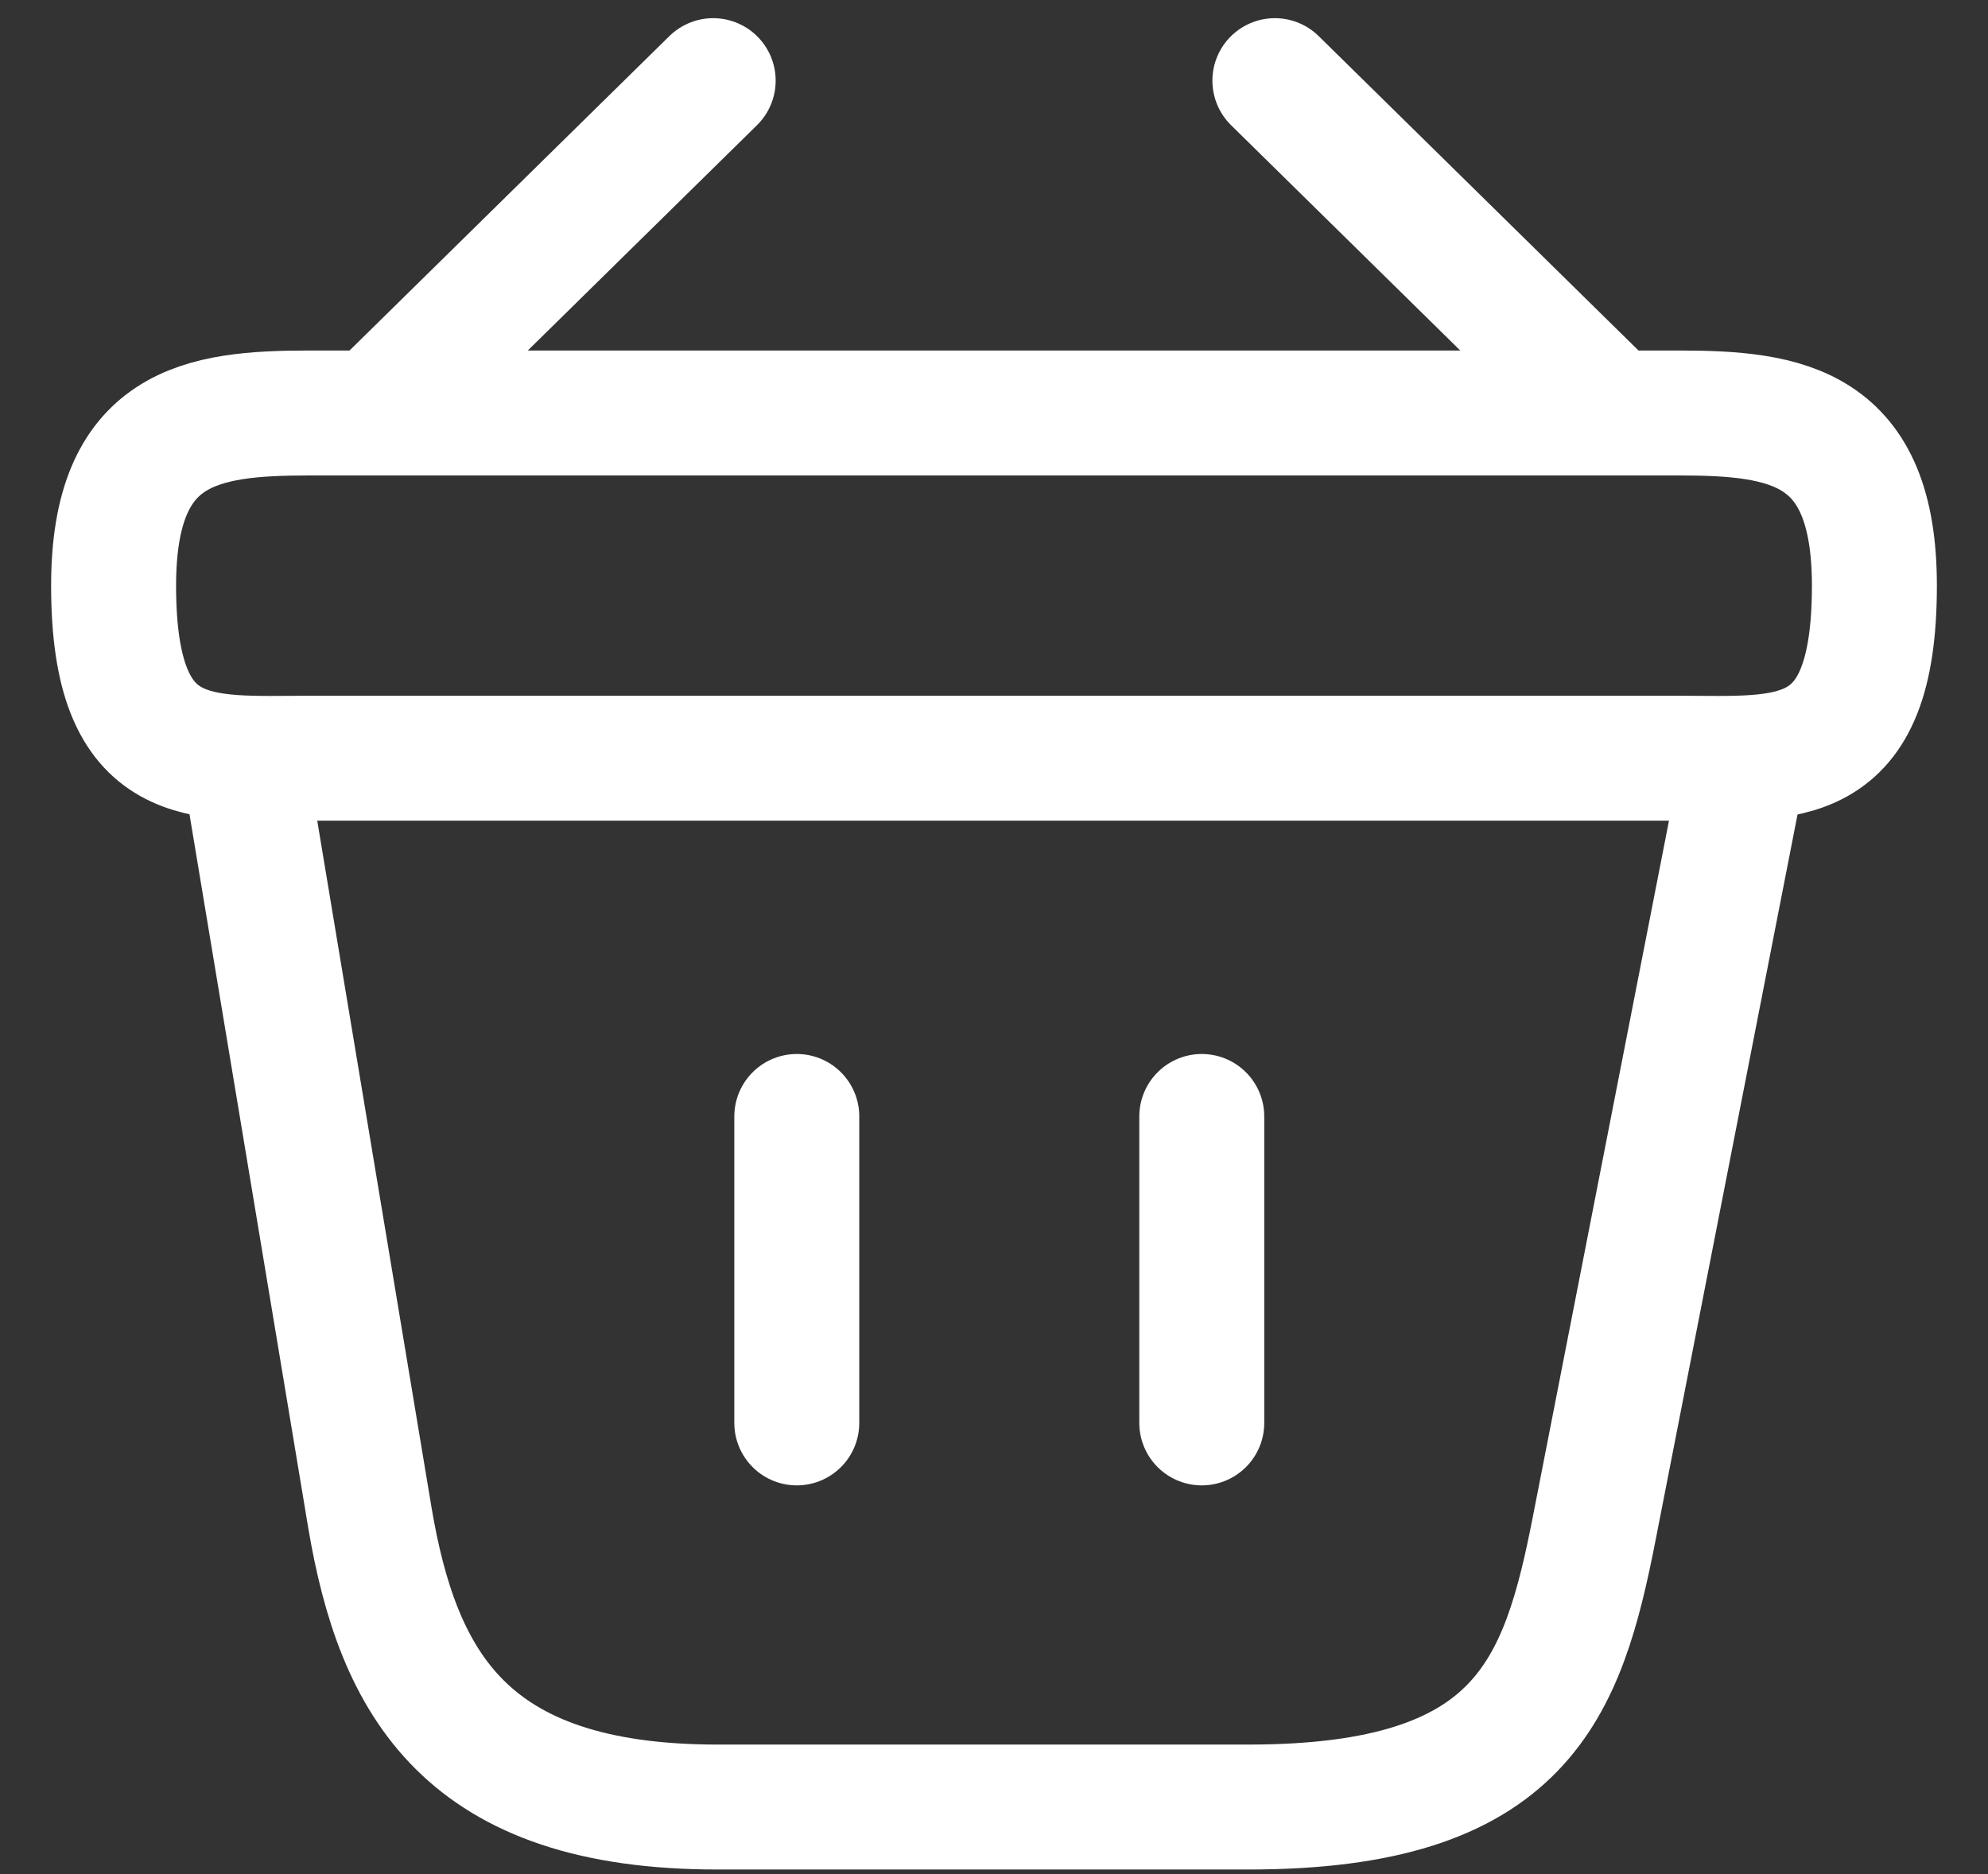 <svg width="35" height="33" viewBox="0 0 35 33" fill="none" xmlns="http://www.w3.org/2000/svg">
<rect x="0" y="0" width="35" height="33" fill="#333333" stroke="none"/>
<path d="M12.556 1.42L6.945 6.937M22.445 1.42L28.056 6.937" stroke="white" stroke-width="2.2" stroke-miterlimit="10" stroke-linecap="round" stroke-linejoin="round"/>
<path d="M2 10.312C2 7.5 3.534 7.272 5.441 7.272L29.559 7.272C31.465 7.272 33 7.5 33 10.312C33 13.579 31.465 13.351 29.559 13.351L5.441 13.351C3.534 13.351 2 13.579 2 10.312Z" stroke="white" stroke-width="2.2"/>
<path d="M14.028 19.659L14.028 25.055M21.158 19.659L21.158 25.055M4.325 13.579L6.51 26.712C7.006 29.66 8.2 31.819 12.633 31.819L21.98 31.819C26.8 31.819 27.513 29.752 28.071 26.894L30.675 13.579" stroke="white" stroke-width="2.2" stroke-linecap="round"/>
</svg>
